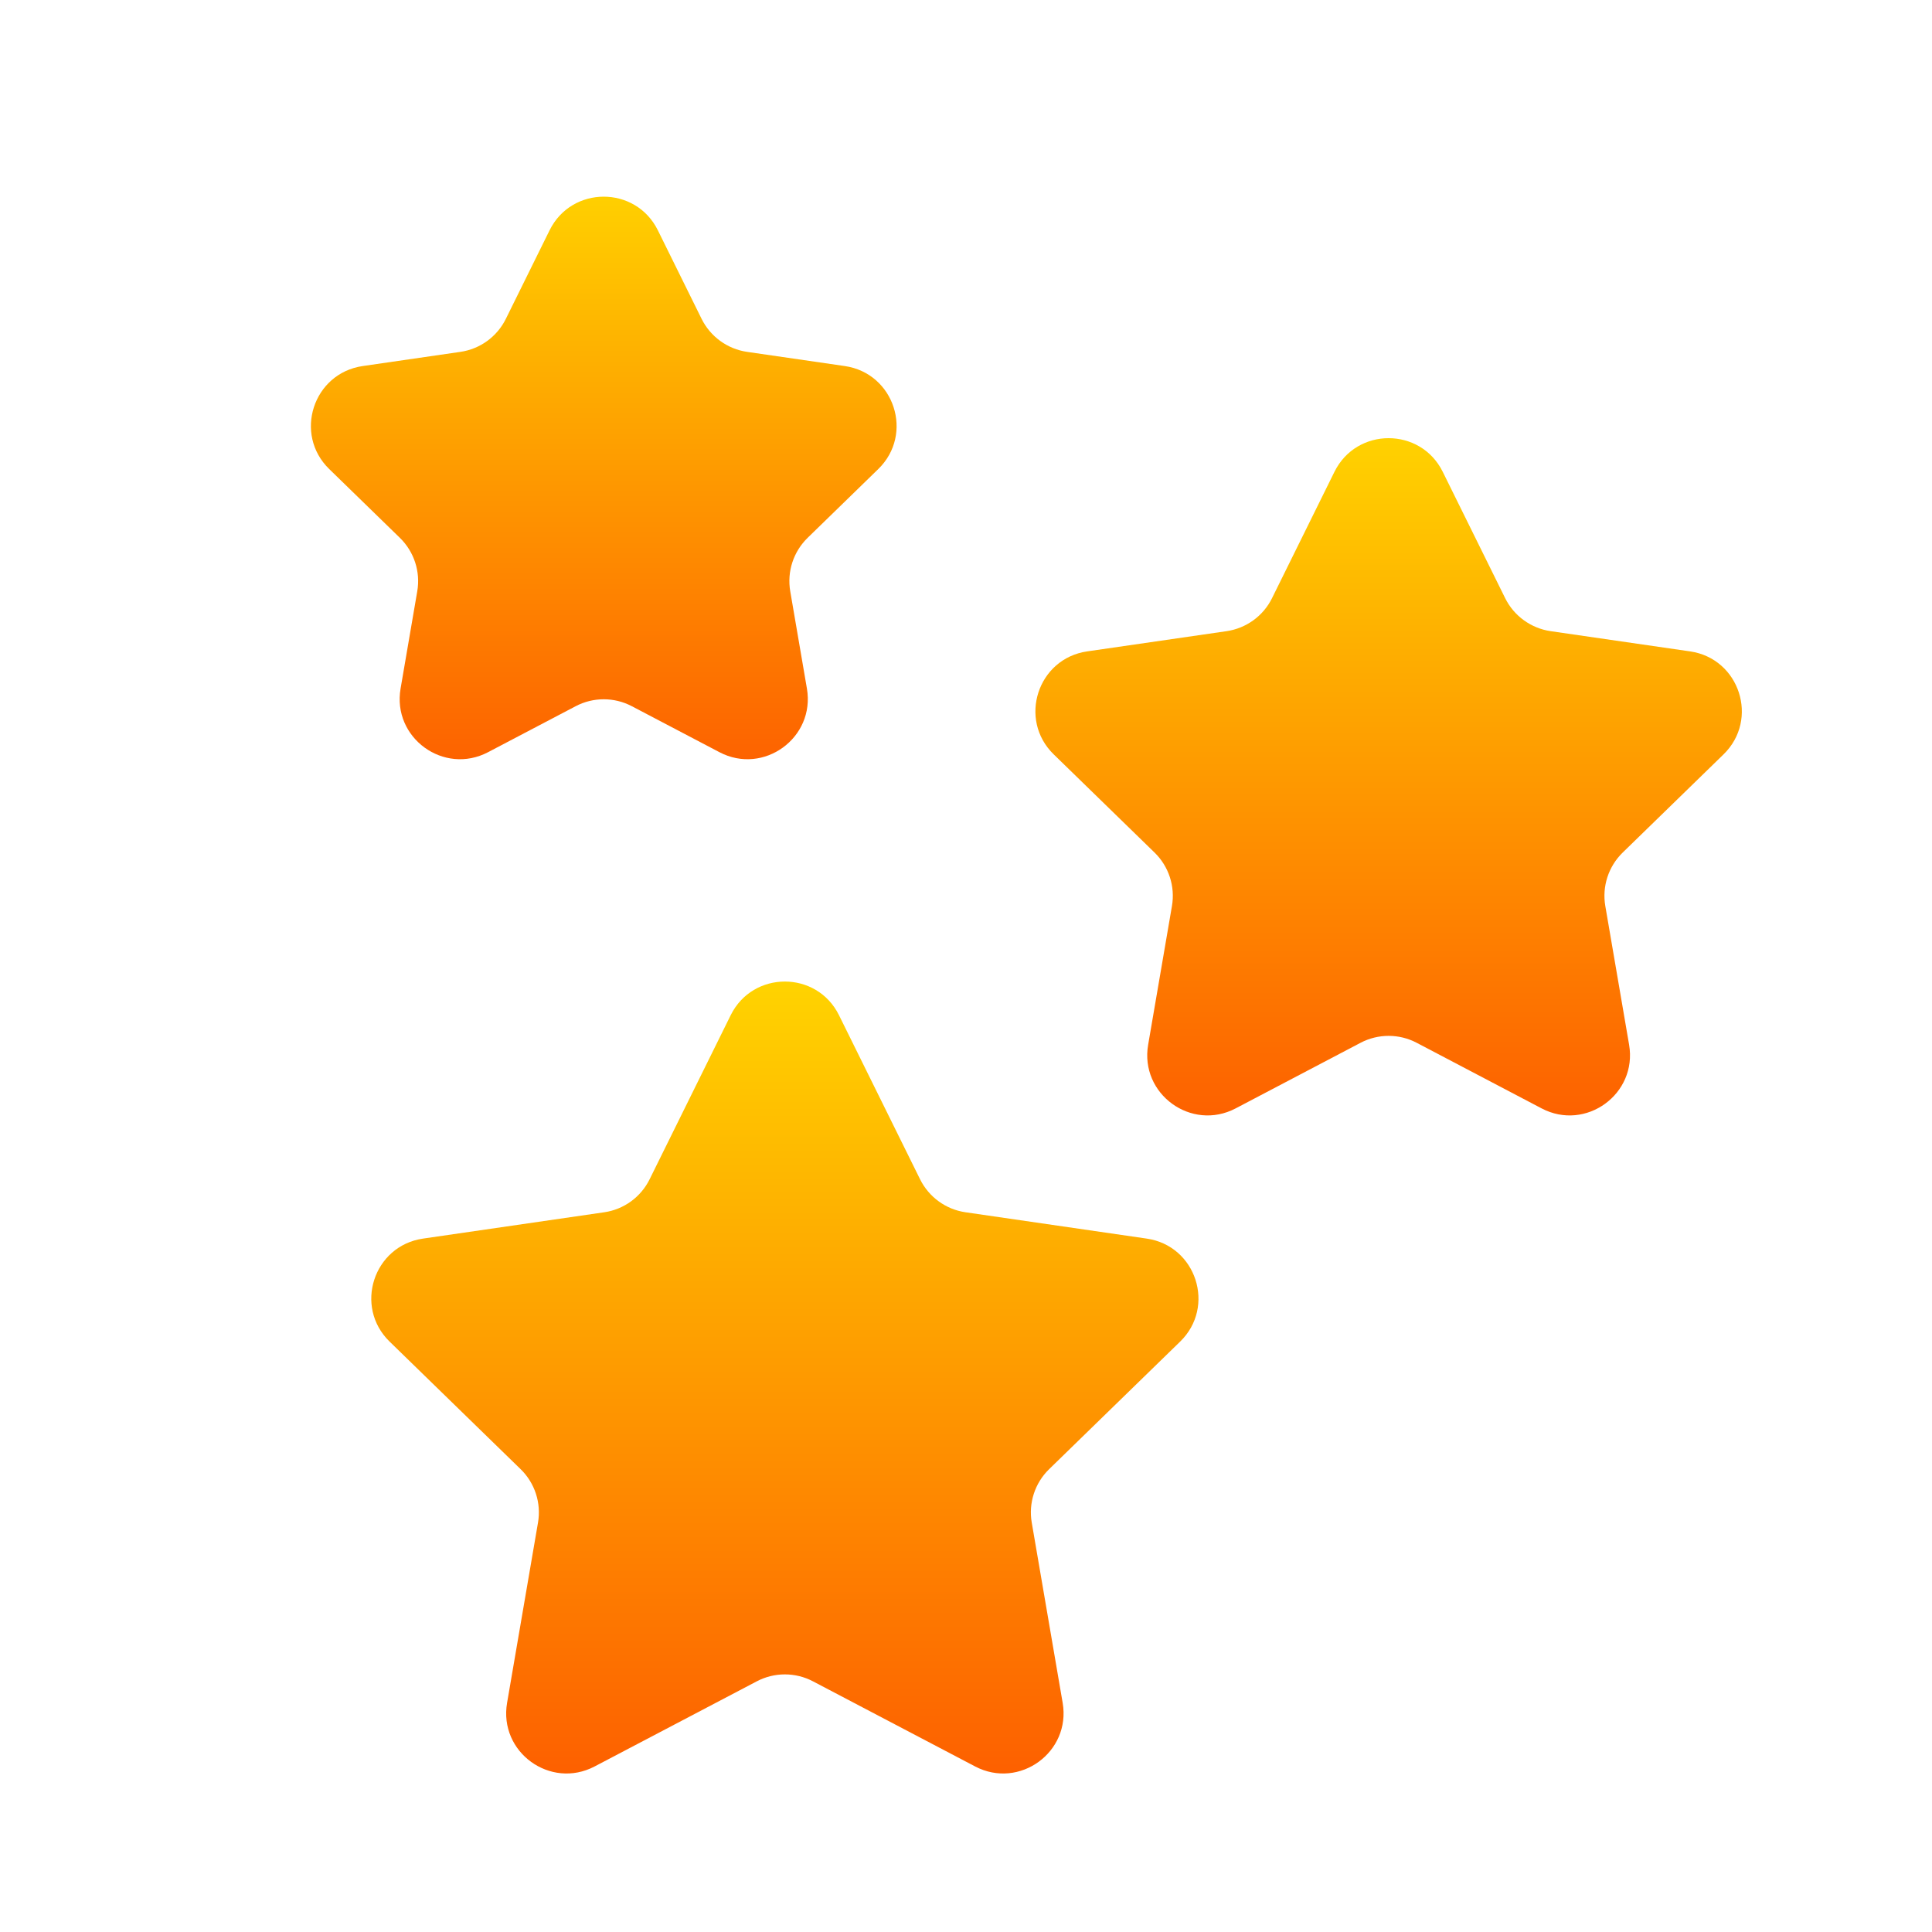<svg width="32" height="32" viewBox="0 0 32 32" fill="none" xmlns="http://www.w3.org/2000/svg">
<path d="M13.465 27.848C13.174 27.695 12.826 27.695 12.535 27.848L9.849 29.258C9.115 29.643 8.258 29.02 8.399 28.204L8.911 25.219C8.967 24.895 8.859 24.563 8.623 24.334L6.453 22.221C5.859 21.643 6.186 20.634 7.007 20.515L10.008 20.079C10.333 20.032 10.615 19.827 10.76 19.532L12.103 16.814C12.47 16.072 13.529 16.072 13.896 16.814L15.239 19.532C15.385 19.827 15.667 20.032 15.992 20.079L18.993 20.515C19.814 20.634 20.141 21.643 19.547 22.221L17.377 24.334C17.141 24.563 17.033 24.895 17.089 25.219L17.601 28.204C17.741 29.02 16.884 29.643 16.151 29.258L13.465 27.848Z" fill="url(#paint0_linear_1005_457)"/>
<path d="M23.465 17.272C23.174 17.119 22.826 17.119 22.535 17.272L20.467 18.358C19.733 18.744 18.876 18.12 19.017 17.304L19.411 15.007C19.467 14.682 19.359 14.351 19.123 14.121L17.453 12.495C16.859 11.917 17.186 10.908 18.007 10.789L20.317 10.454C20.642 10.406 20.924 10.202 21.069 9.907L22.103 7.814C22.47 7.072 23.529 7.072 23.896 7.814L24.93 9.907C25.076 10.202 25.358 10.406 25.683 10.454L27.993 10.789C28.814 10.908 29.141 11.917 28.547 12.495L26.877 14.121C26.641 14.351 26.533 14.682 26.589 15.007L26.983 17.304C27.123 18.12 26.266 18.744 25.533 18.358L23.465 17.272Z" fill="url(#paint1_linear_1005_457)"/>
<path d="M10.465 11.697C10.174 11.544 9.826 11.544 9.535 11.697L8.085 12.458C7.351 12.844 6.494 12.22 6.635 11.404L6.911 9.794C6.967 9.469 6.859 9.138 6.623 8.908L5.453 7.769C4.859 7.191 5.186 6.183 6.007 6.063L7.626 5.828C7.951 5.781 8.233 5.576 8.378 5.282L9.103 3.814C9.47 3.072 10.529 3.072 10.896 3.814L11.621 5.282C11.767 5.576 12.049 5.781 12.374 5.828L13.993 6.063C14.814 6.183 15.141 7.191 14.547 7.769L13.377 8.908C13.141 9.138 13.033 9.469 13.089 9.794L13.365 11.404C13.505 12.22 12.648 12.844 11.915 12.458L10.465 11.697Z" fill="url(#paint2_linear_1005_457)"/>
<defs>
<linearGradient id="paint0_linear_1005_457" x1="13" y1="30.2" x2="13" y2="15" gradientUnits="userSpaceOnUse">
<stop stop-color="#FD5900"/>
<stop offset="1" stop-color="#FFDE00"/>
</linearGradient>
<linearGradient id="paint1_linear_1005_457" x1="23" y1="19.3" x2="23" y2="6" gradientUnits="userSpaceOnUse">
<stop stop-color="#FD5900"/>
<stop offset="1" stop-color="#FFDE00"/>
</linearGradient>
<linearGradient id="paint2_linear_1005_457" x1="10" y1="13.4" x2="10" y2="2" gradientUnits="userSpaceOnUse">
<stop stop-color="#FD5900"/>
<stop offset="1" stop-color="#FFDE00"/>
</linearGradient>
</defs>
</svg>

